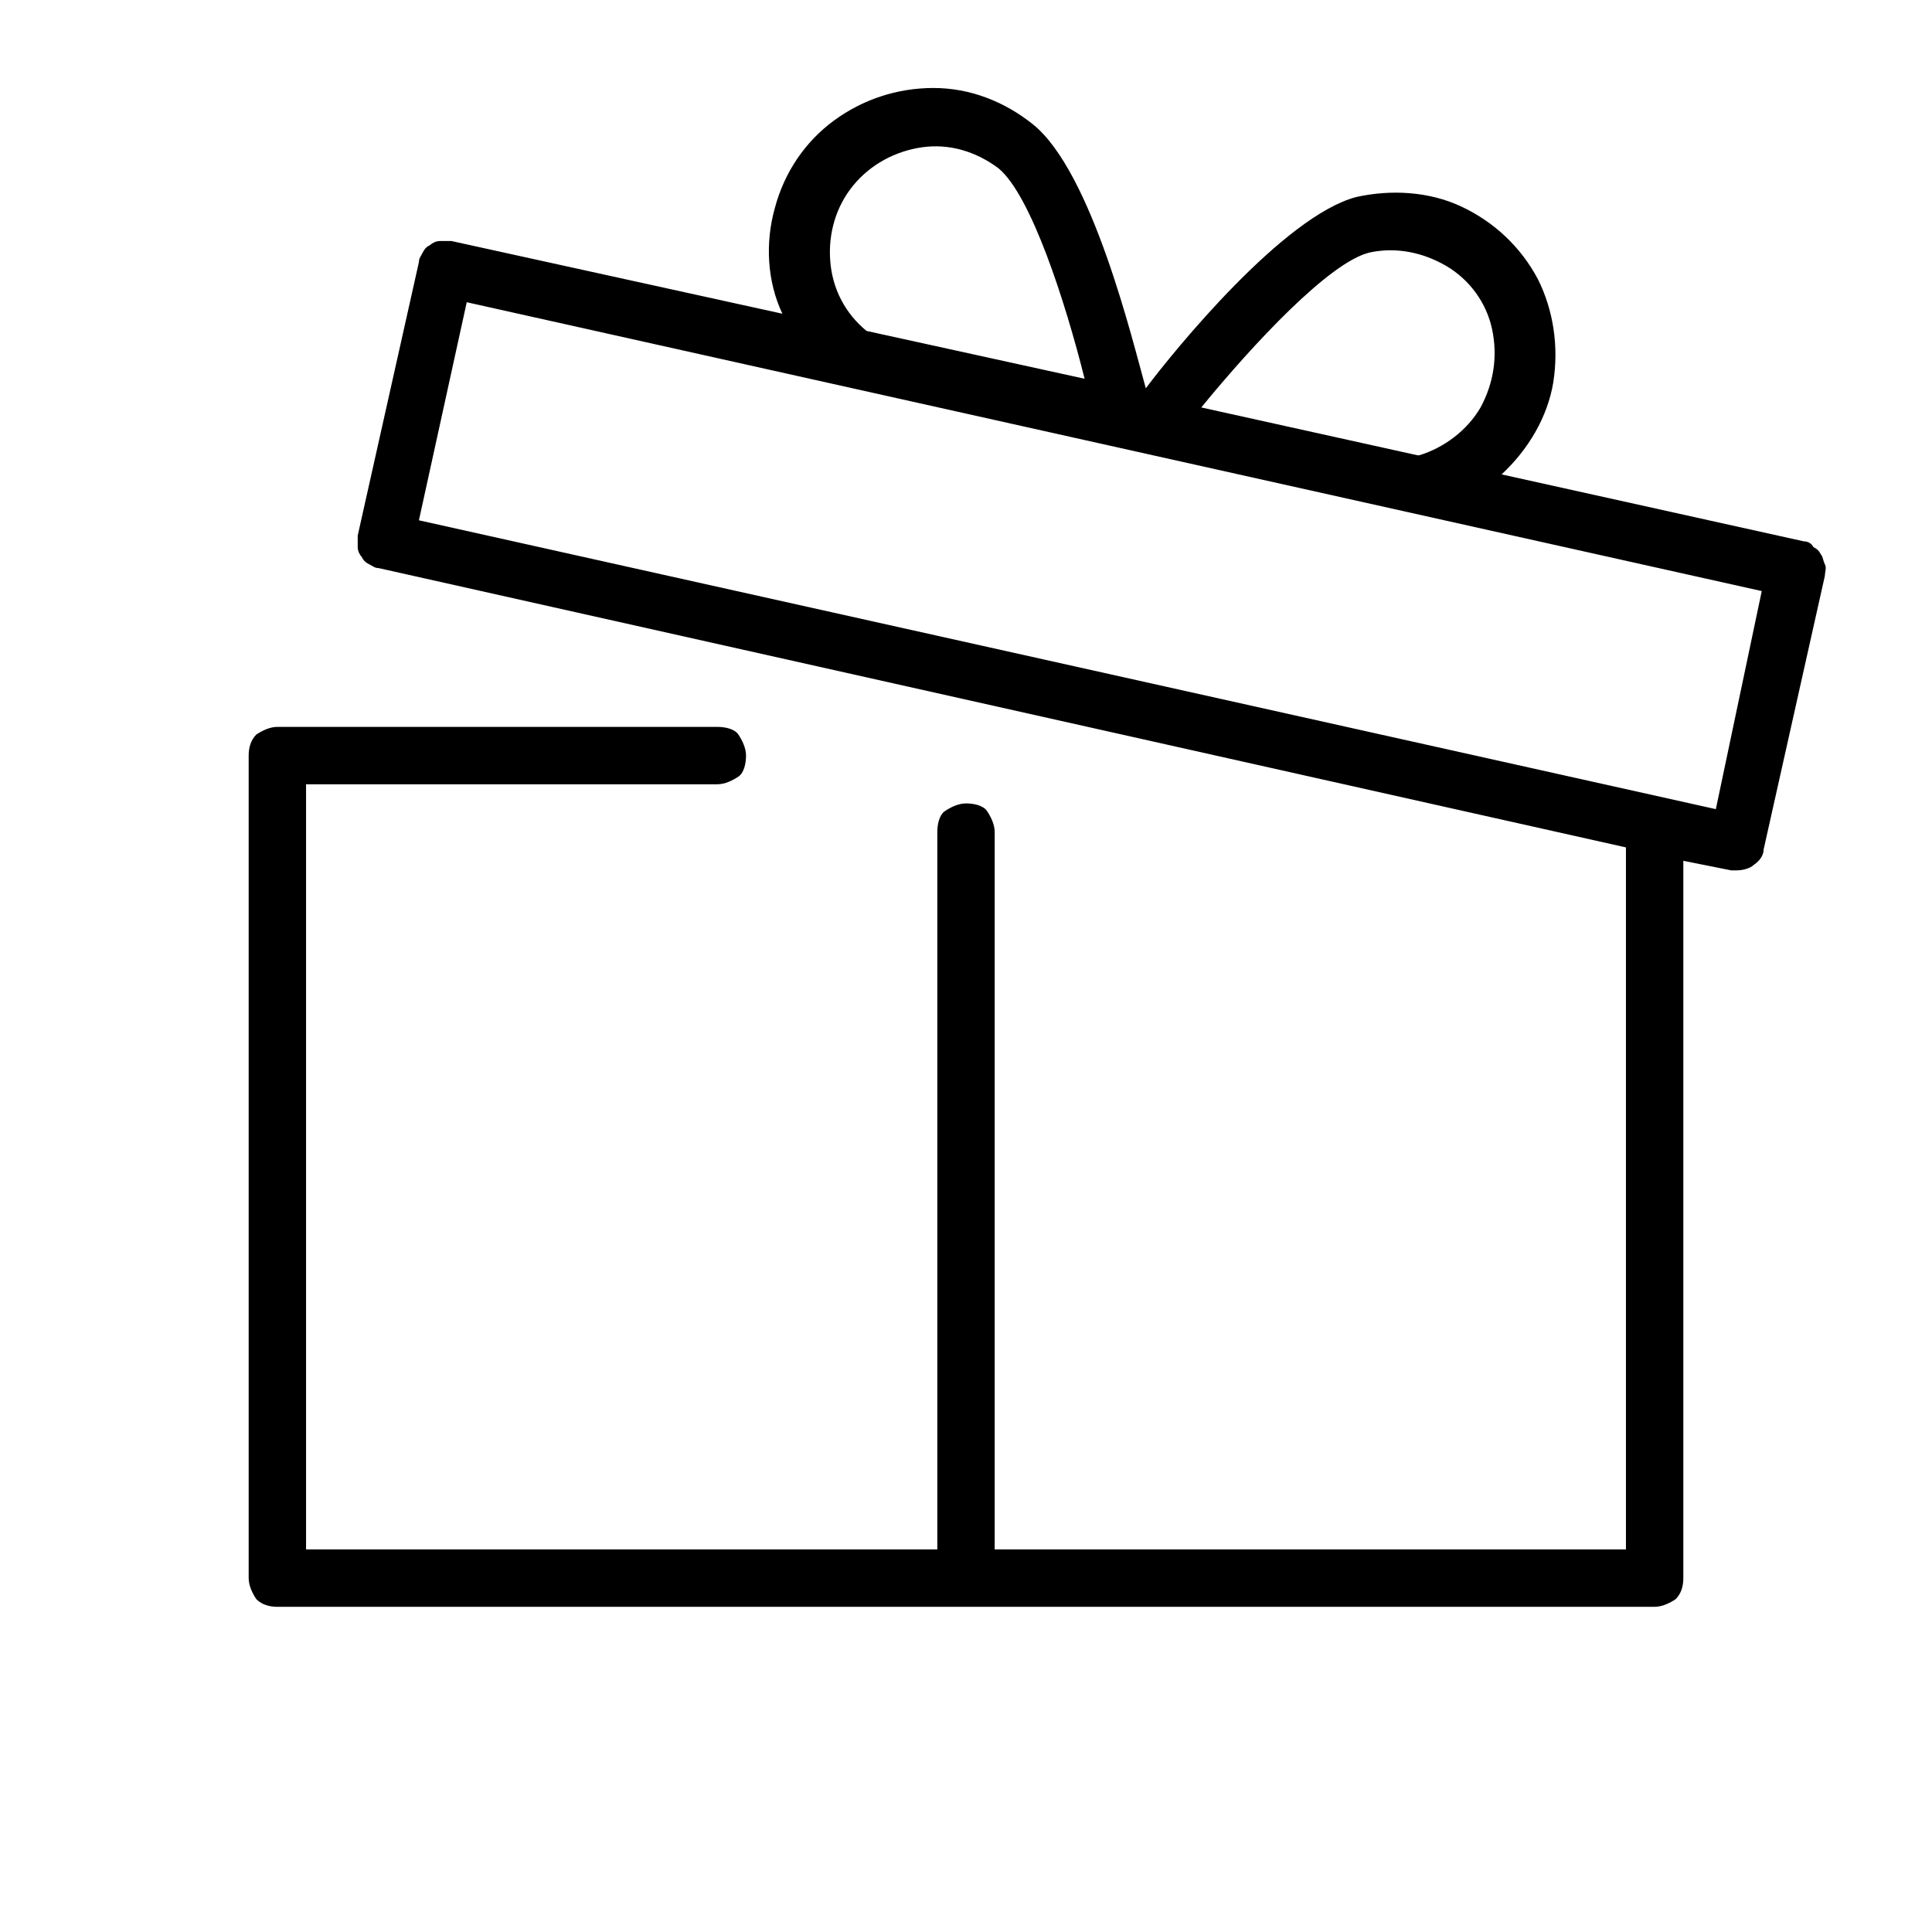 <?xml version="1.0" encoding="UTF-8"?> <!-- Generator: Adobe Illustrator 23.1.1, SVG Export Plug-In . SVG Version: 6.00 Build 0) --> <svg xmlns="http://www.w3.org/2000/svg" xmlns:xlink="http://www.w3.org/1999/xlink" id="Layer_1" x="0px" y="0px" viewBox="0 0 101 101" style="enable-background:new 0 0 101 101;" xml:space="preserve"> <path d="M94.3,28.3l-15.8-3.5c1.4-1.3,2.4-3,2.7-4.8c0.3-1.9,0-3.8-0.8-5.4c-0.9-1.7-2.3-3-4-3.8c-1.7-0.8-3.7-0.9-5.5-0.5 c-3.8,1-9.5,8-11,10C59.2,17.8,57.1,9,54,6.5c-1.5-1.2-3.3-1.9-5.2-1.9c-1.9,0-3.7,0.6-5.2,1.7c-1.5,1.1-2.6,2.7-3.1,4.6 c-0.5,1.8-0.4,3.8,0.4,5.5l-17.3-3.8c-0.2,0-0.4,0-0.6,0c-0.2,0-0.4,0.1-0.5,0.2c-0.2,0.1-0.3,0.2-0.4,0.4c-0.1,0.2-0.2,0.3-0.2,0.5 L18.7,28c0,0.2,0,0.4,0,0.6c0,0.2,0.1,0.4,0.2,0.5c0.1,0.2,0.2,0.3,0.4,0.4c0.2,0.1,0.3,0.2,0.5,0.2L85,44.3V81H52V43.5 c0-0.4-0.2-0.8-0.4-1.1S50.9,42,50.5,42s-0.8,0.2-1.1,0.4S49,43.1,49,43.5V81H16V41h21.5c0.4,0,0.8-0.2,1.1-0.4s0.4-0.7,0.4-1.1 s-0.2-0.8-0.4-1.1S37.9,38,37.5,38h-23c-0.4,0-0.8,0.2-1.1,0.4c-0.3,0.3-0.4,0.7-0.4,1.1v43c0,0.4,0.2,0.8,0.4,1.1 c0.3,0.3,0.7,0.4,1.1,0.4h72c0.4,0,0.8-0.2,1.1-0.4c0.3-0.3,0.4-0.7,0.4-1.1V45l2.5,0.5c0.1,0,0.2,0,0.3,0c0.3,0,0.7-0.1,0.9-0.3 c0.3-0.2,0.5-0.5,0.5-0.8l3.2-14.3c0-0.2,0.1-0.4,0-0.6s-0.1-0.4-0.2-0.5c-0.1-0.2-0.2-0.3-0.4-0.4C94.7,28.4,94.5,28.3,94.3,28.3z M71.6,13.2c1.4-0.3,2.8,0,4,0.7c1.2,0.7,2.1,1.9,2.4,3.3c0.3,1.4,0.1,2.8-0.6,4.1c-0.7,1.2-1.9,2.1-3.2,2.5h-0.1l-11.3-2.5 C65.5,18,69.5,13.7,71.6,13.2z M45.3,17.3c-1.1-0.9-1.8-2.2-1.9-3.7c-0.1-1.4,0.3-2.8,1.2-3.9c0.9-1.1,2.2-1.8,3.6-2 c1.4-0.2,2.8,0.2,4,1.1c1.7,1.4,3.5,7,4.5,11L45.3,17.3L45.3,17.3z M89.7,42.3L21.9,27.2l2.5-11.4l67.7,15.1L89.7,42.3z"></path> </svg> 